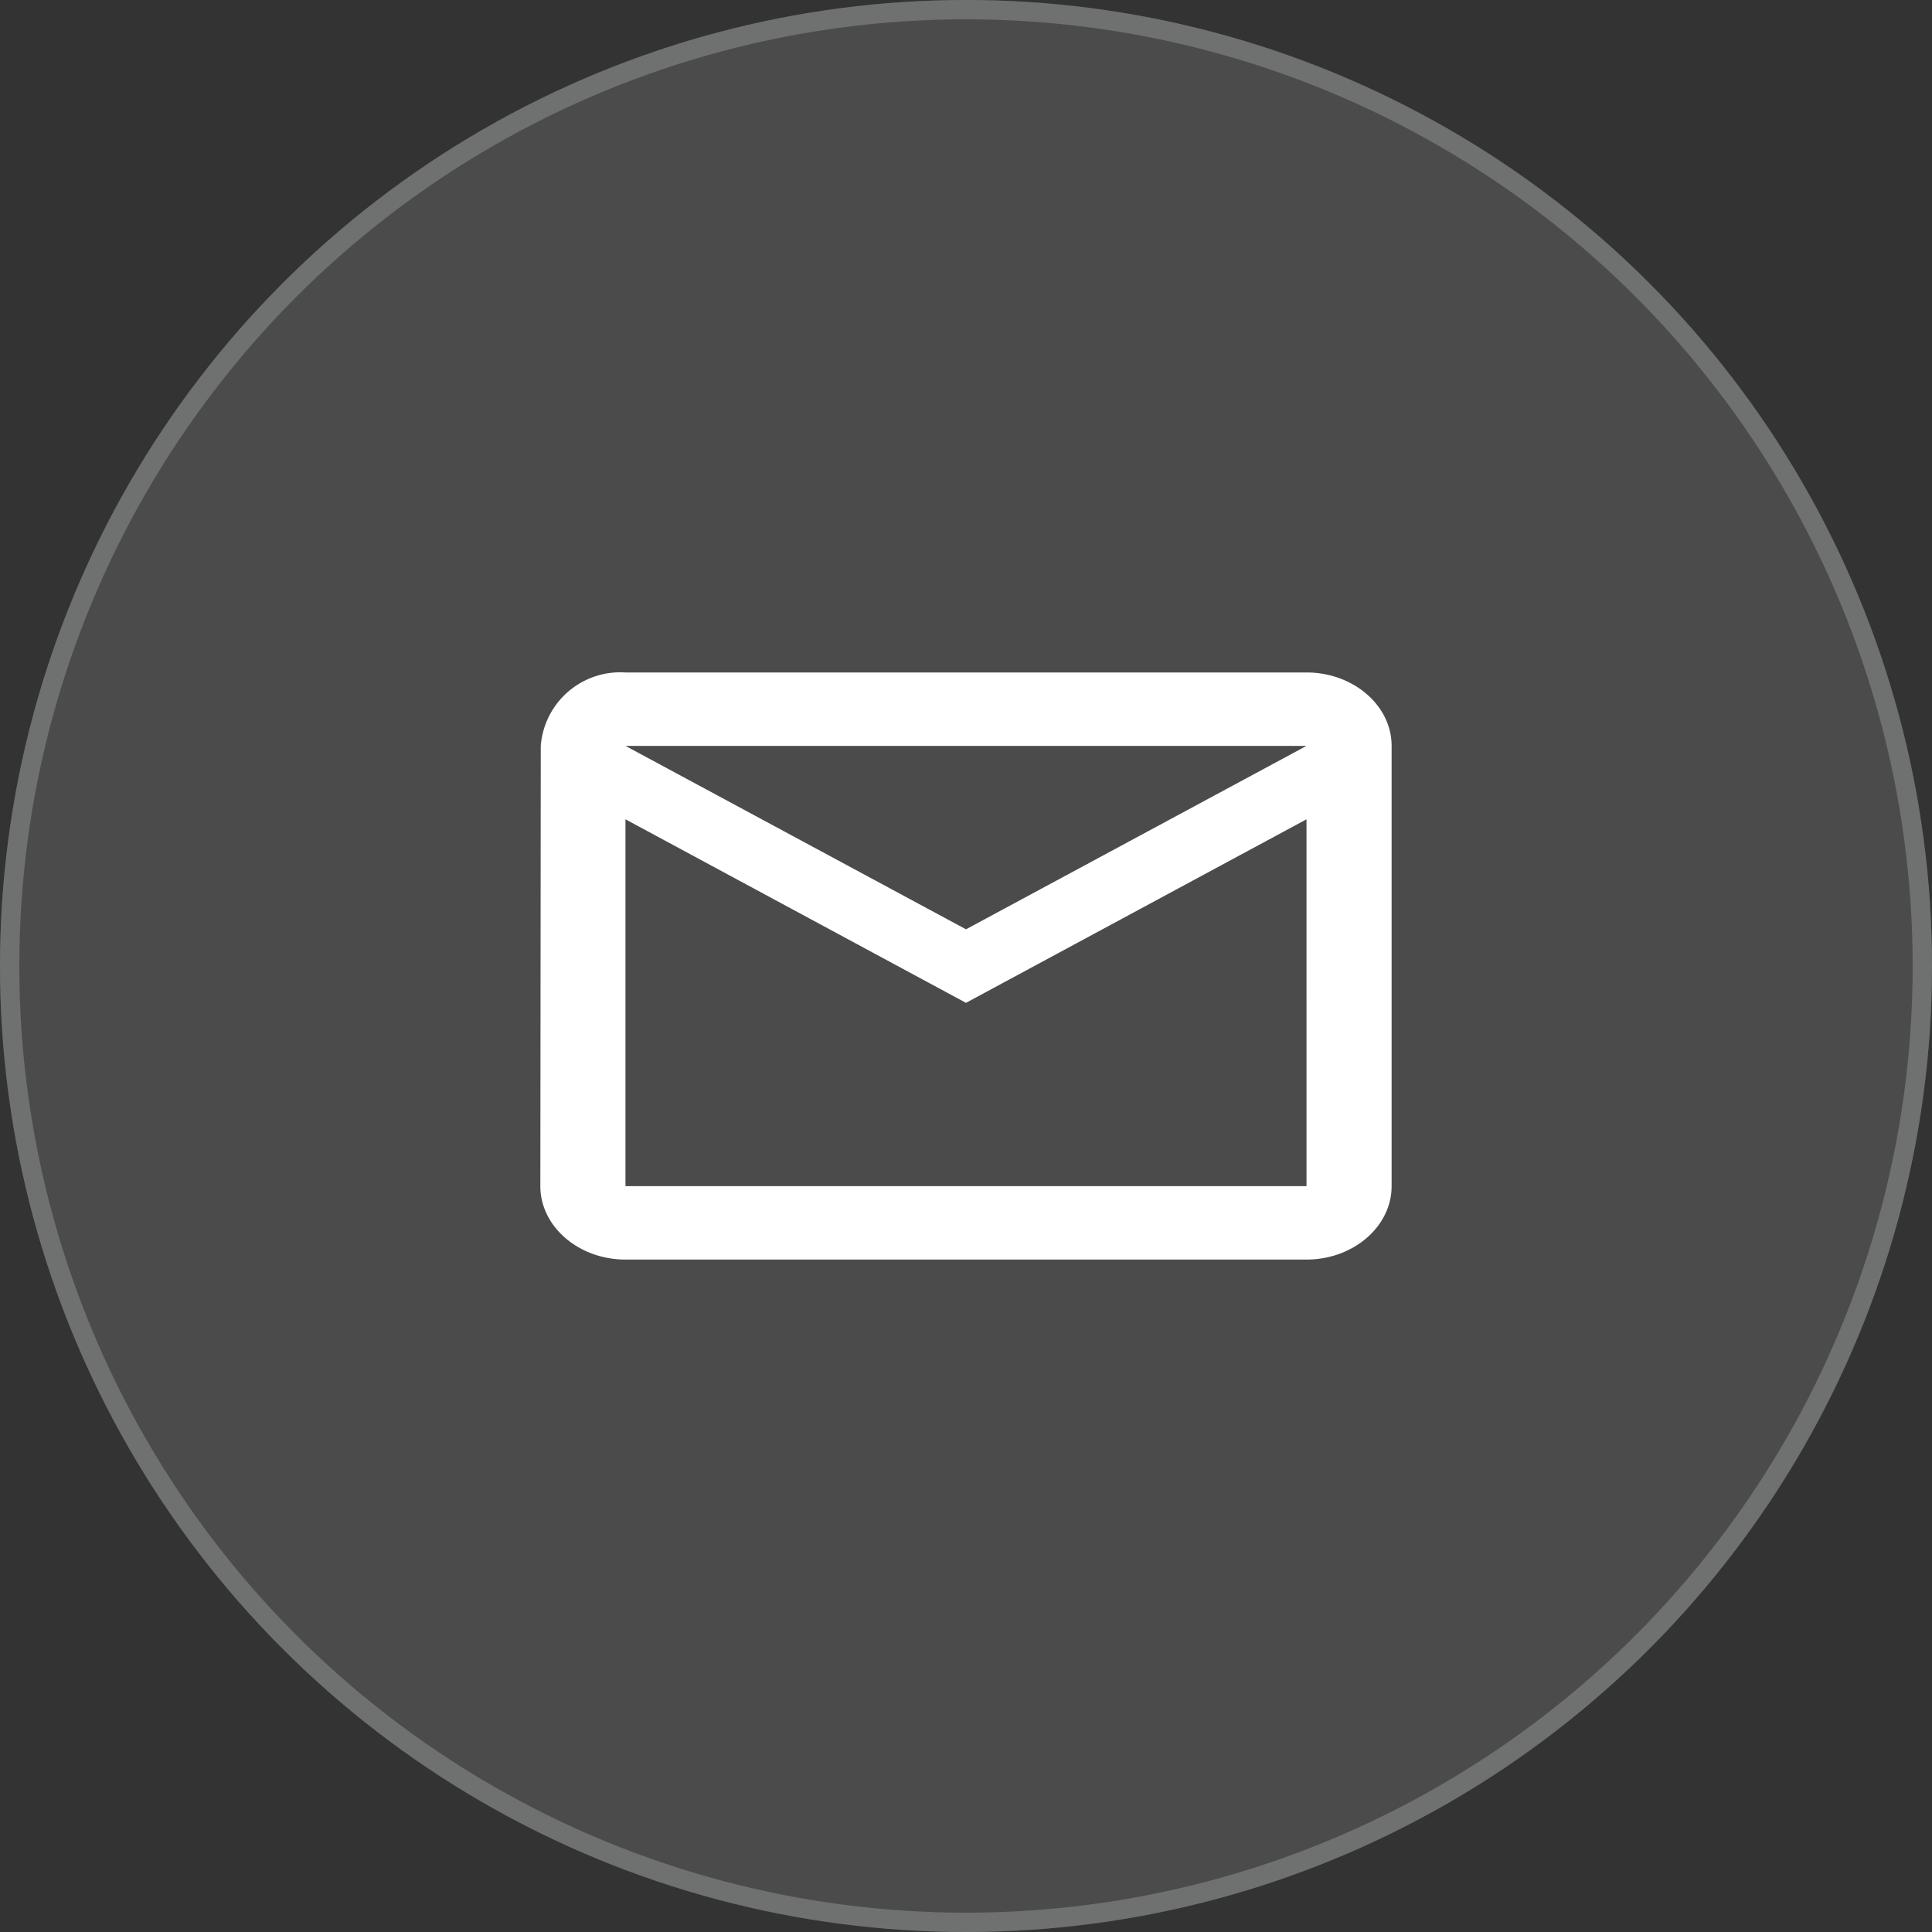 <svg xmlns="http://www.w3.org/2000/svg" width="100" height="100" viewBox="0 0 100 100">
  <rect x="0" y="0" width="100" height="100" fill="#333333" stroke="none"/>
  <g id="icon_mail_white_bg_b" transform="translate(-329 -2124)">
    <g id="楕円形_28" data-name="楕円形 28" transform="translate(329 2124)" fill="#4b4b4b" stroke="#6f7070" stroke-width="1">
      <circle cx="50" cy="50" r="50" stroke="none"/>
      <circle cx="50" cy="50" r="49.5" fill="none"/>
    </g>
    <g id="mail_outline_black_24dp" transform="translate(354.968 2154.807)">
      <path id="パス_5" data-name="パス 5" d="M0,0H48.063V38.387H0Z" fill="none"/>
      <path id="パス_6" data-name="パス 6" d="M41.657,4H6.406A4.127,4.127,0,0,0,2.022,7.8L2,30.588c0,2.089,1.983,3.8,4.406,3.8h35.25c2.423,0,4.406-1.709,4.406-3.8V7.8C46.063,5.709,44.08,4,41.657,4Zm0,26.588H6.406V11.6l17.625,9.5,17.625-9.5ZM24.031,17.294,6.406,7.8h35.25Z" fill="#fff"/>
    </g>
  </g>
</svg>
